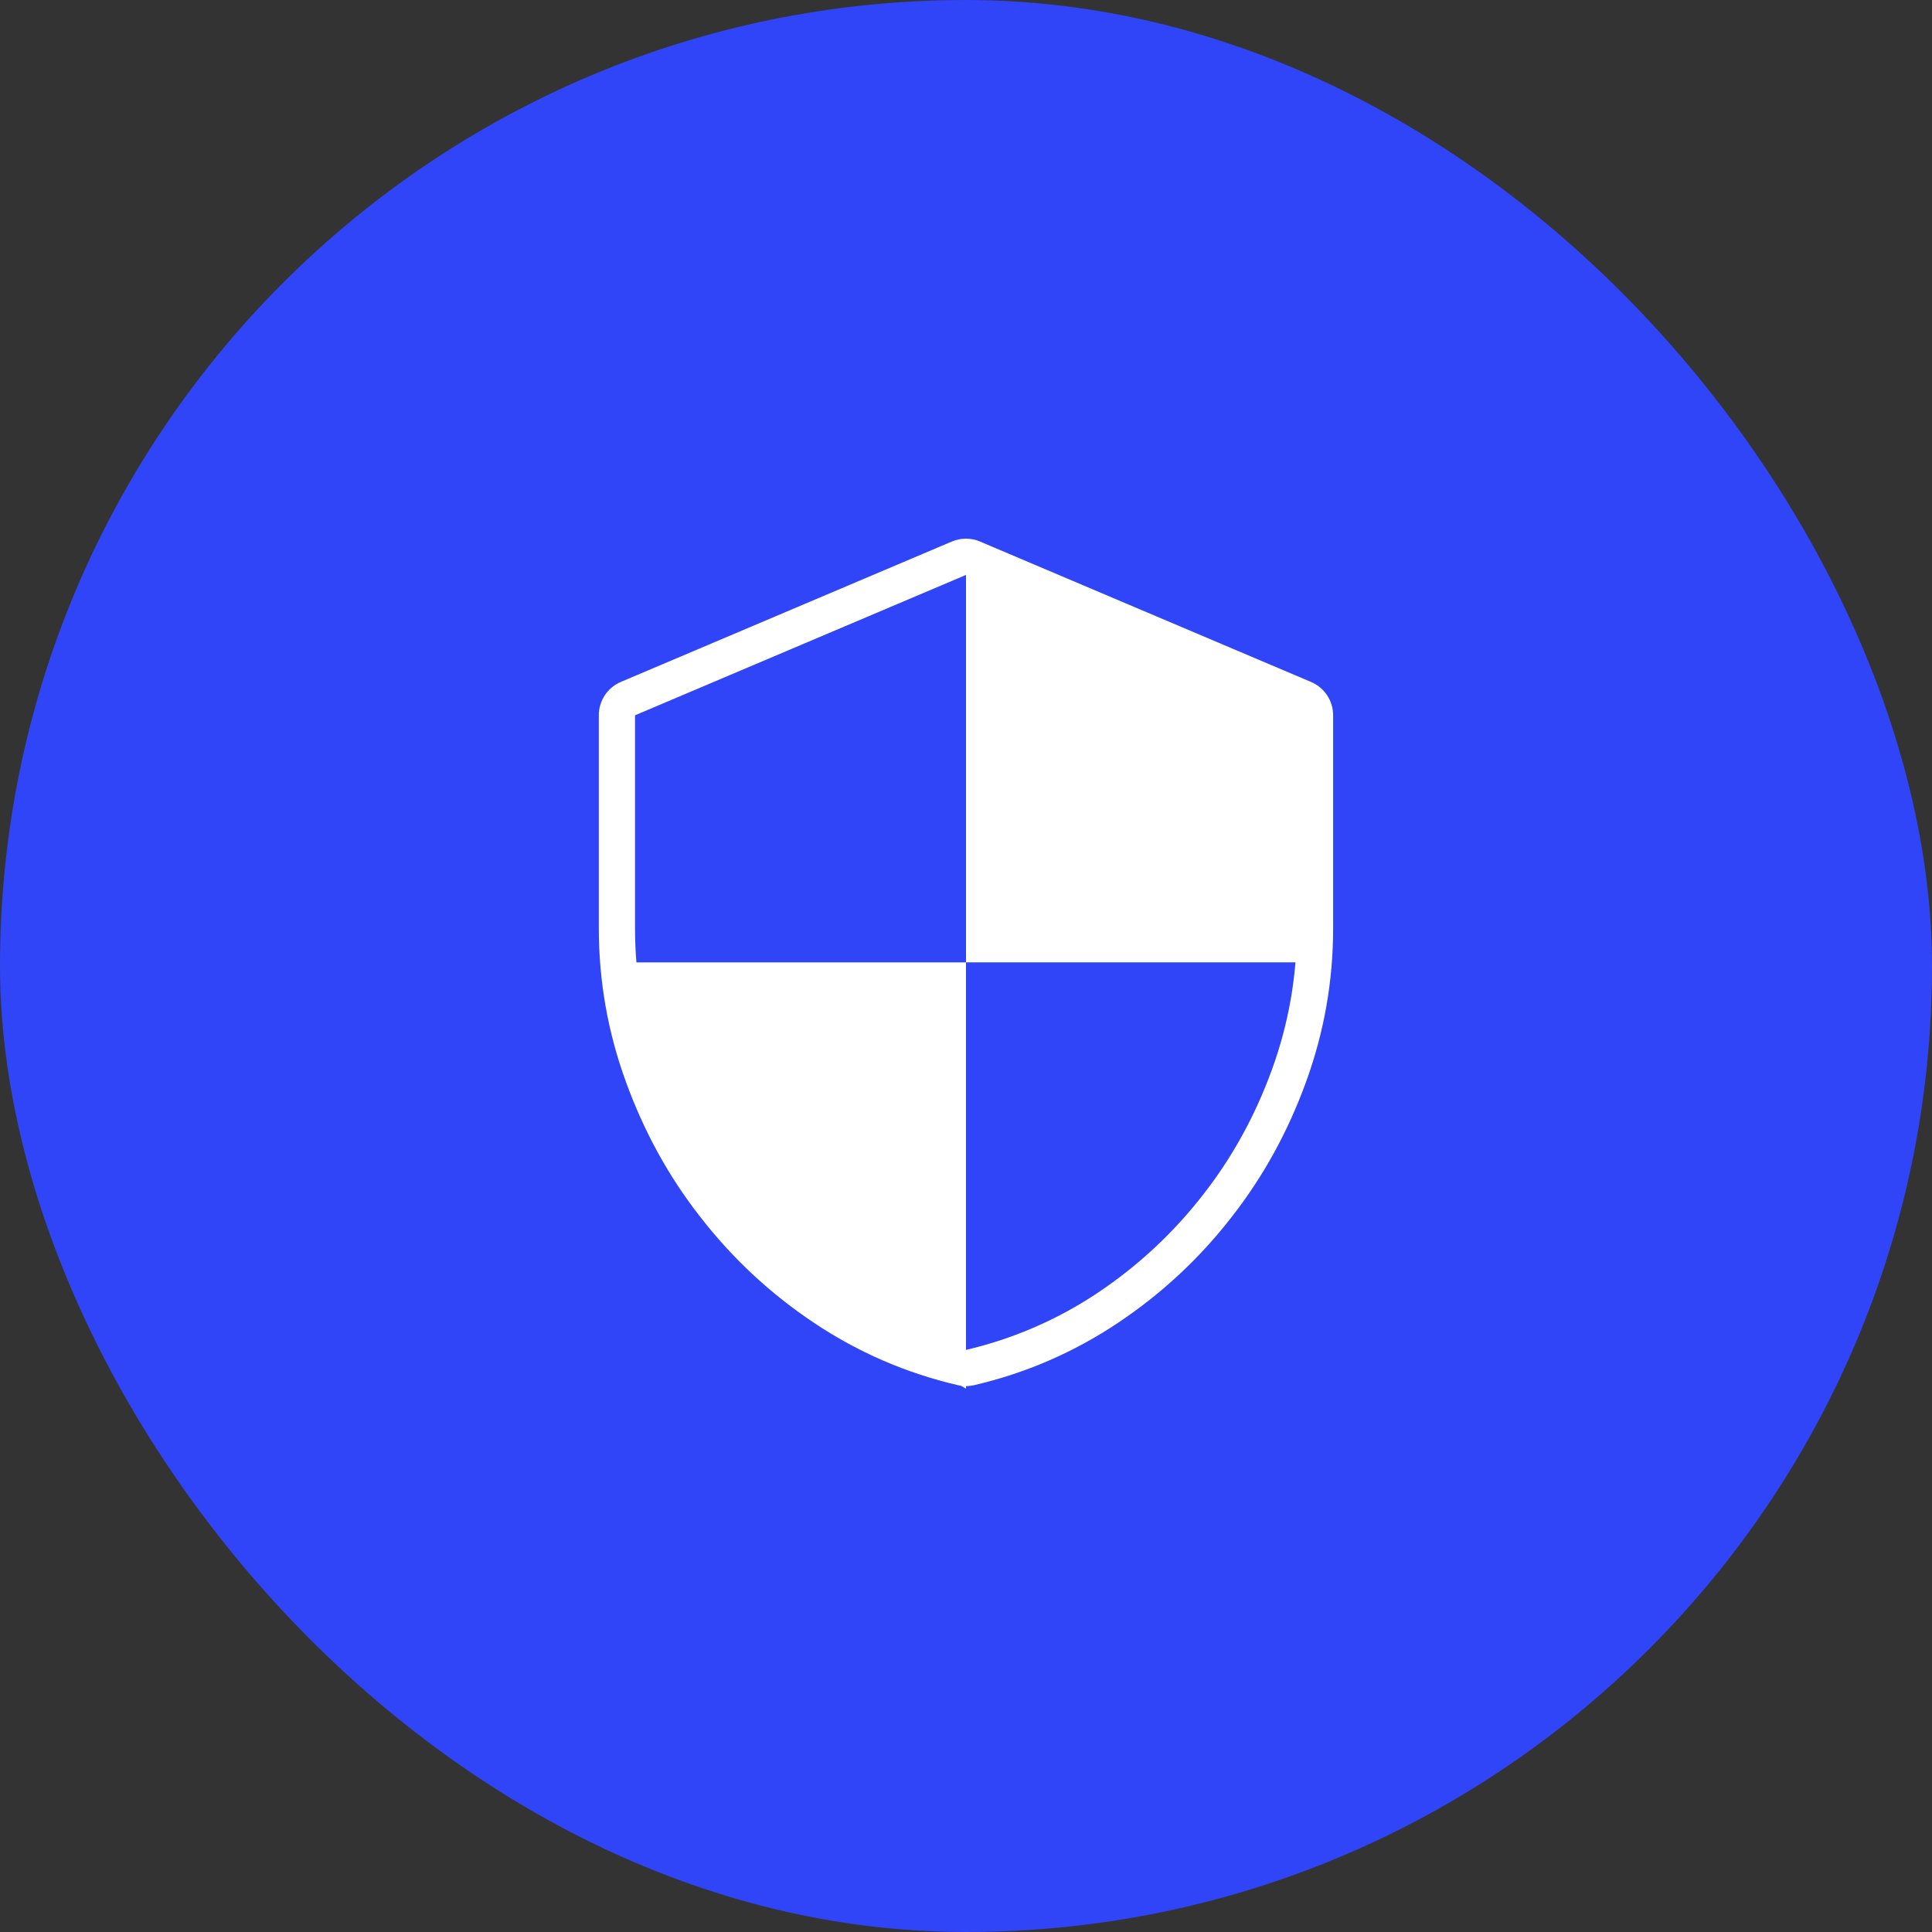 <svg fill="none" height="80" viewBox="0 0 80 80" width="80" xmlns="http://www.w3.org/2000/svg" xmlns:xlink="http://www.w3.org/1999/xlink"><rect x="0" y="0" width="80" height="80" fill="#333333" stroke="none"/><clipPath id="a"><rect height="80" rx="40" width="80"/></clipPath><g clip-path="url(#a)"><rect fill="#3045f8" height="80" rx="40" width="80"/><g fill="#fff"><path d="m40 23s14.5 6.419 14.5 6.419v10.43h-14.5zm-14.5 16.85h14.5v17.651s-8.577-4.889-10.472-7.221c-2.216-2.727-4.028-10.43-4.028-10.43z"/><path d="m40.584 22.426 13.703 5.812.001 0q.101.043.195.1.094.057.178.127.084.07.158.152.073.082.134.173.061.092.107.191.047.099.078.205.032.105.048.214.016.109.016.218v8.806q.004 3.296-1.13 6.397-1.12 3.076-3.063 5.56-1.992 2.575-4.716 4.395-2.738 1.831-5.953 2.58-.34.079-.681 0-3.217-.75-5.954-2.581-2.723-1.819-4.72-4.401-1.938-2.478-3.059-5.556-1.134-3.1-1.13-6.397v-8.804-.001q0-.11.016-.218.016-.109.048-.214.032-.105.078-.205.047-.099.107-.191.061-.092.134-.173.073-.082.158-.152.084-.07.178-.127.094-.057.195-.1l13.703-5.812q.139-.059.287-.089.148-.03.299-.03.151 0 .299.03.148.03.287.089zm13.117 7.193-13.703-5.812-13.703 5.812v8.806c-.003 2.006.349 3.996 1.039 5.882.693 1.903 1.638 3.62 2.836 5.151 1.224 1.582 2.699 2.957 4.368 4.072 1.66 1.11 3.51 1.912 5.46 2.367 1.95-.455 3.801-1.257 5.46-2.367 1.669-1.116 3.144-2.491 4.368-4.072 1.197-1.531 2.143-3.248 2.836-5.151.69-1.886 1.041-3.876 1.039-5.882z" fill-rule="evenodd"/></g></g></svg>